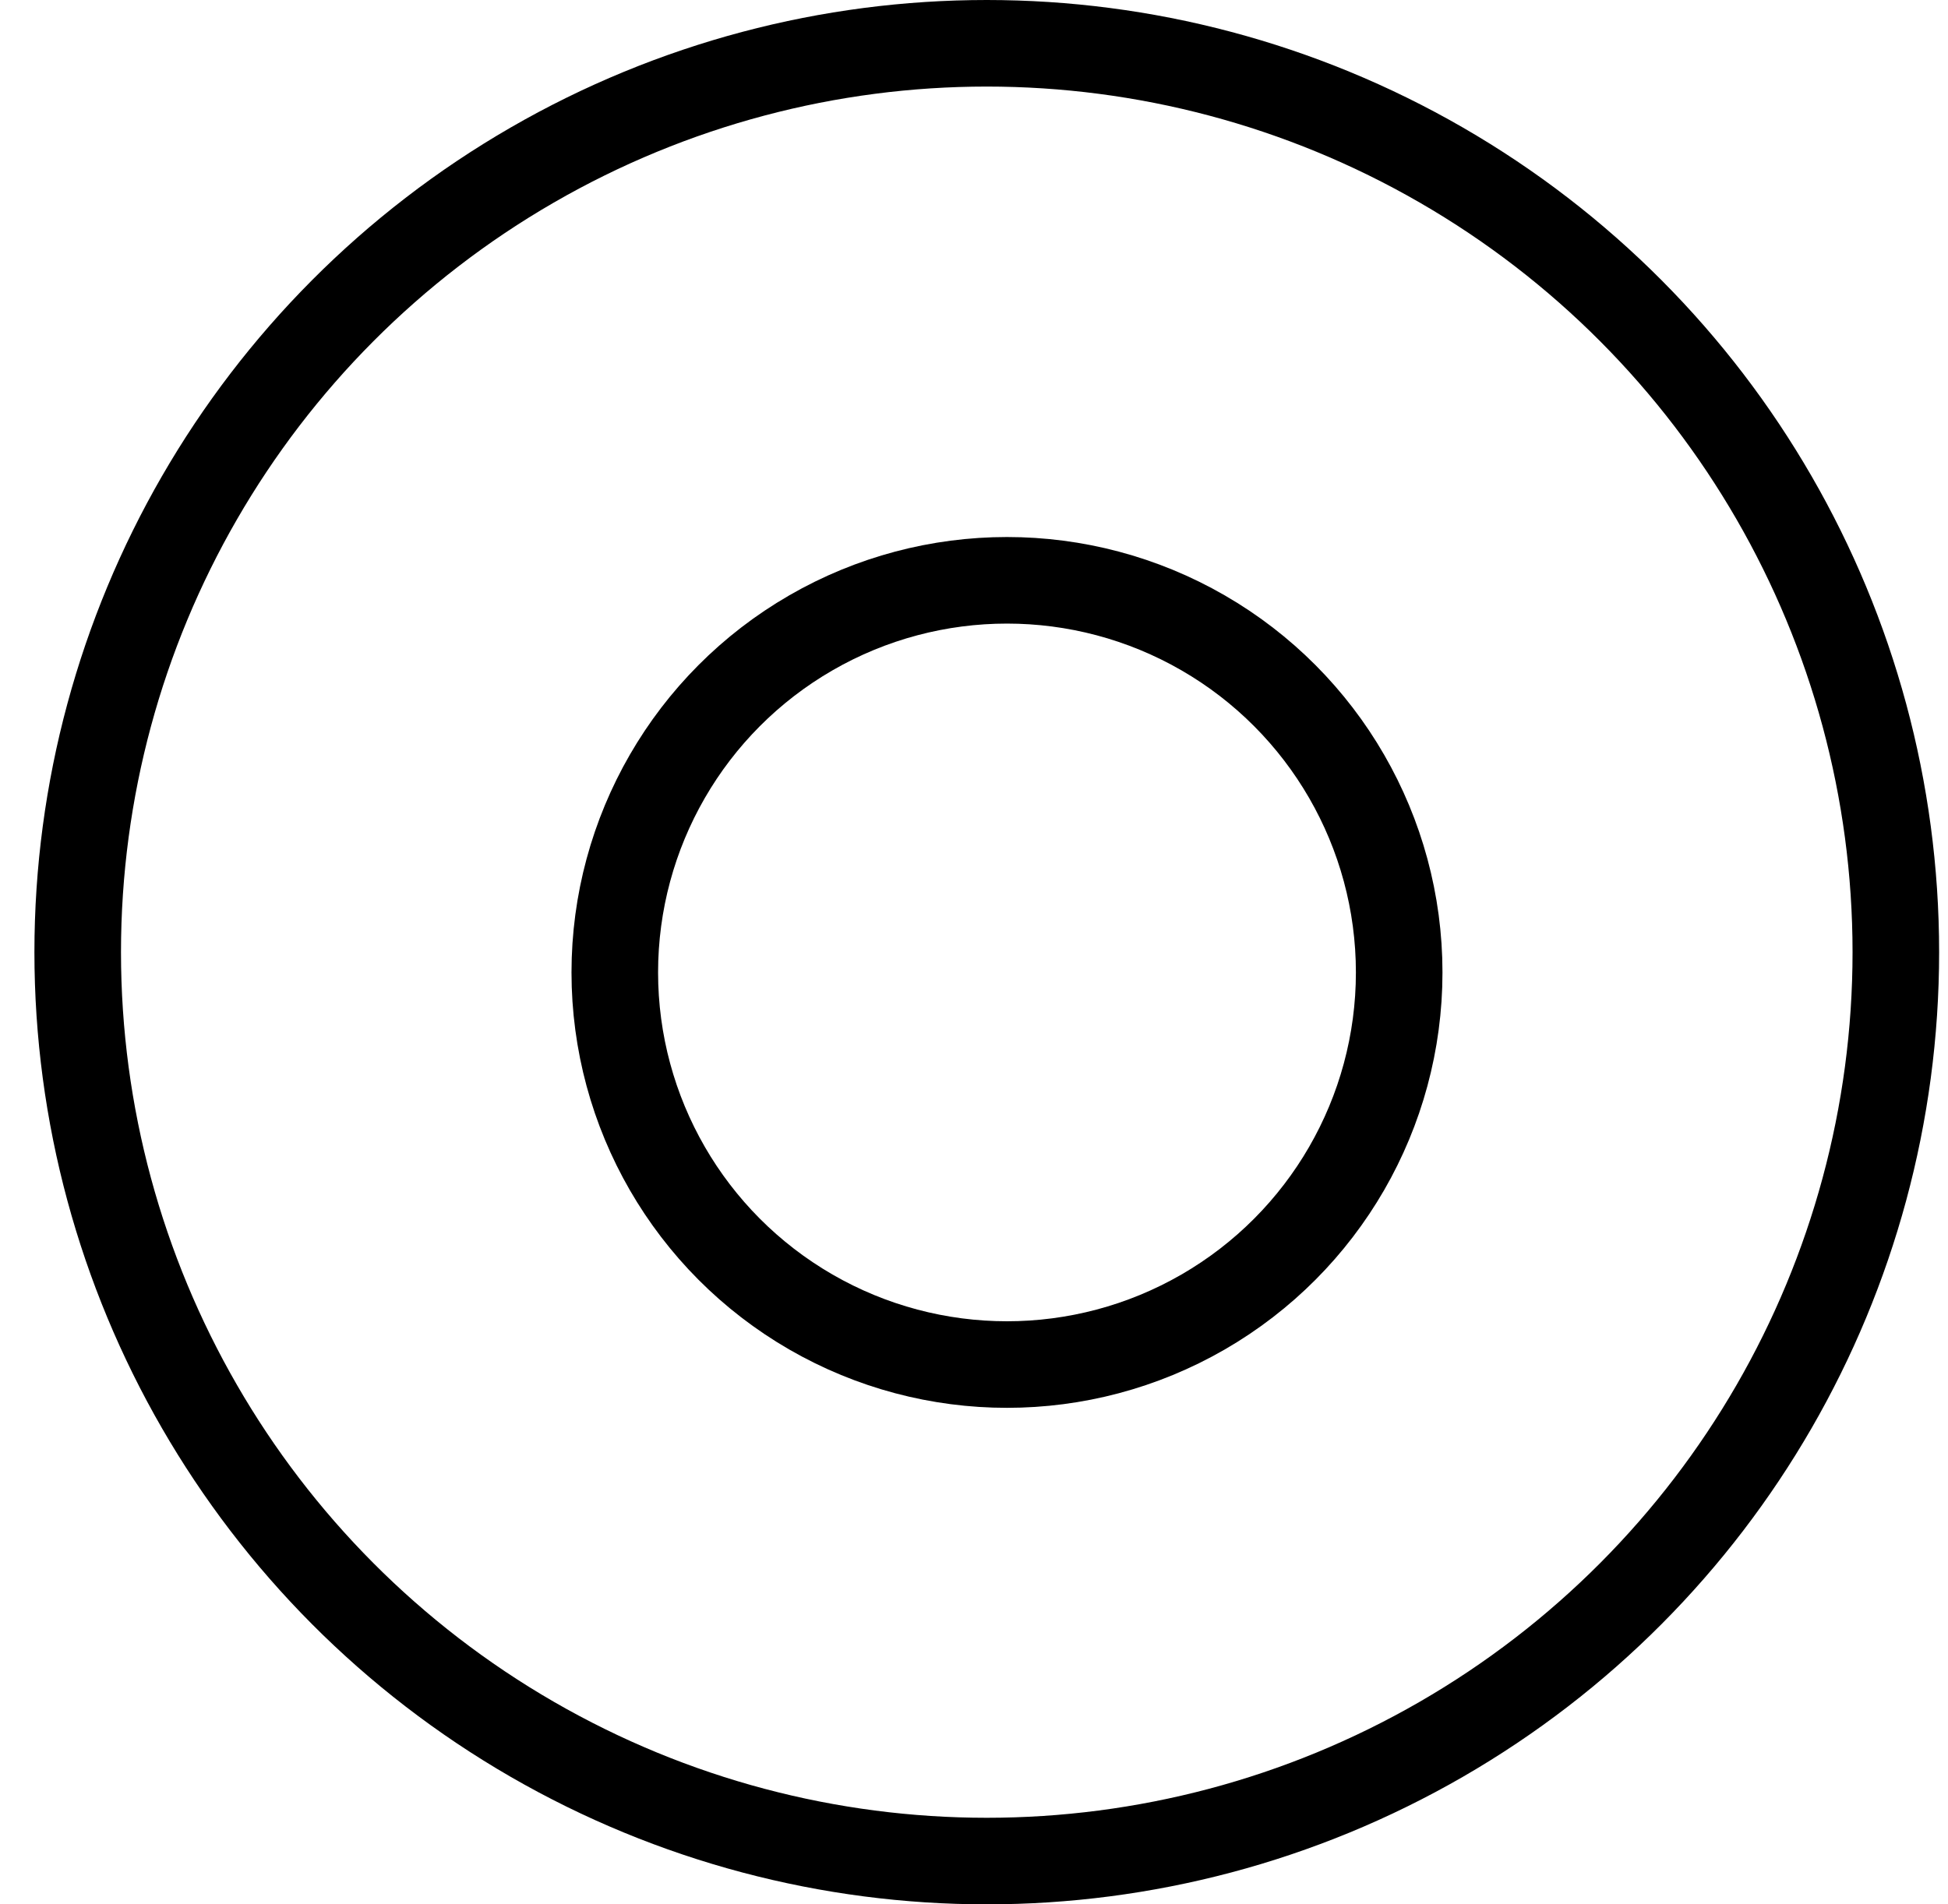 <svg width="45" height="44" viewBox="0 0 45 44" fill="none" xmlns="http://www.w3.org/2000/svg">
<circle cx="22.795" cy="22" r="21" stroke="black" stroke-width="2"/>
<circle cx="23.262" cy="22.468" r="9.06" stroke="black" stroke-width="2"/>
</svg>
